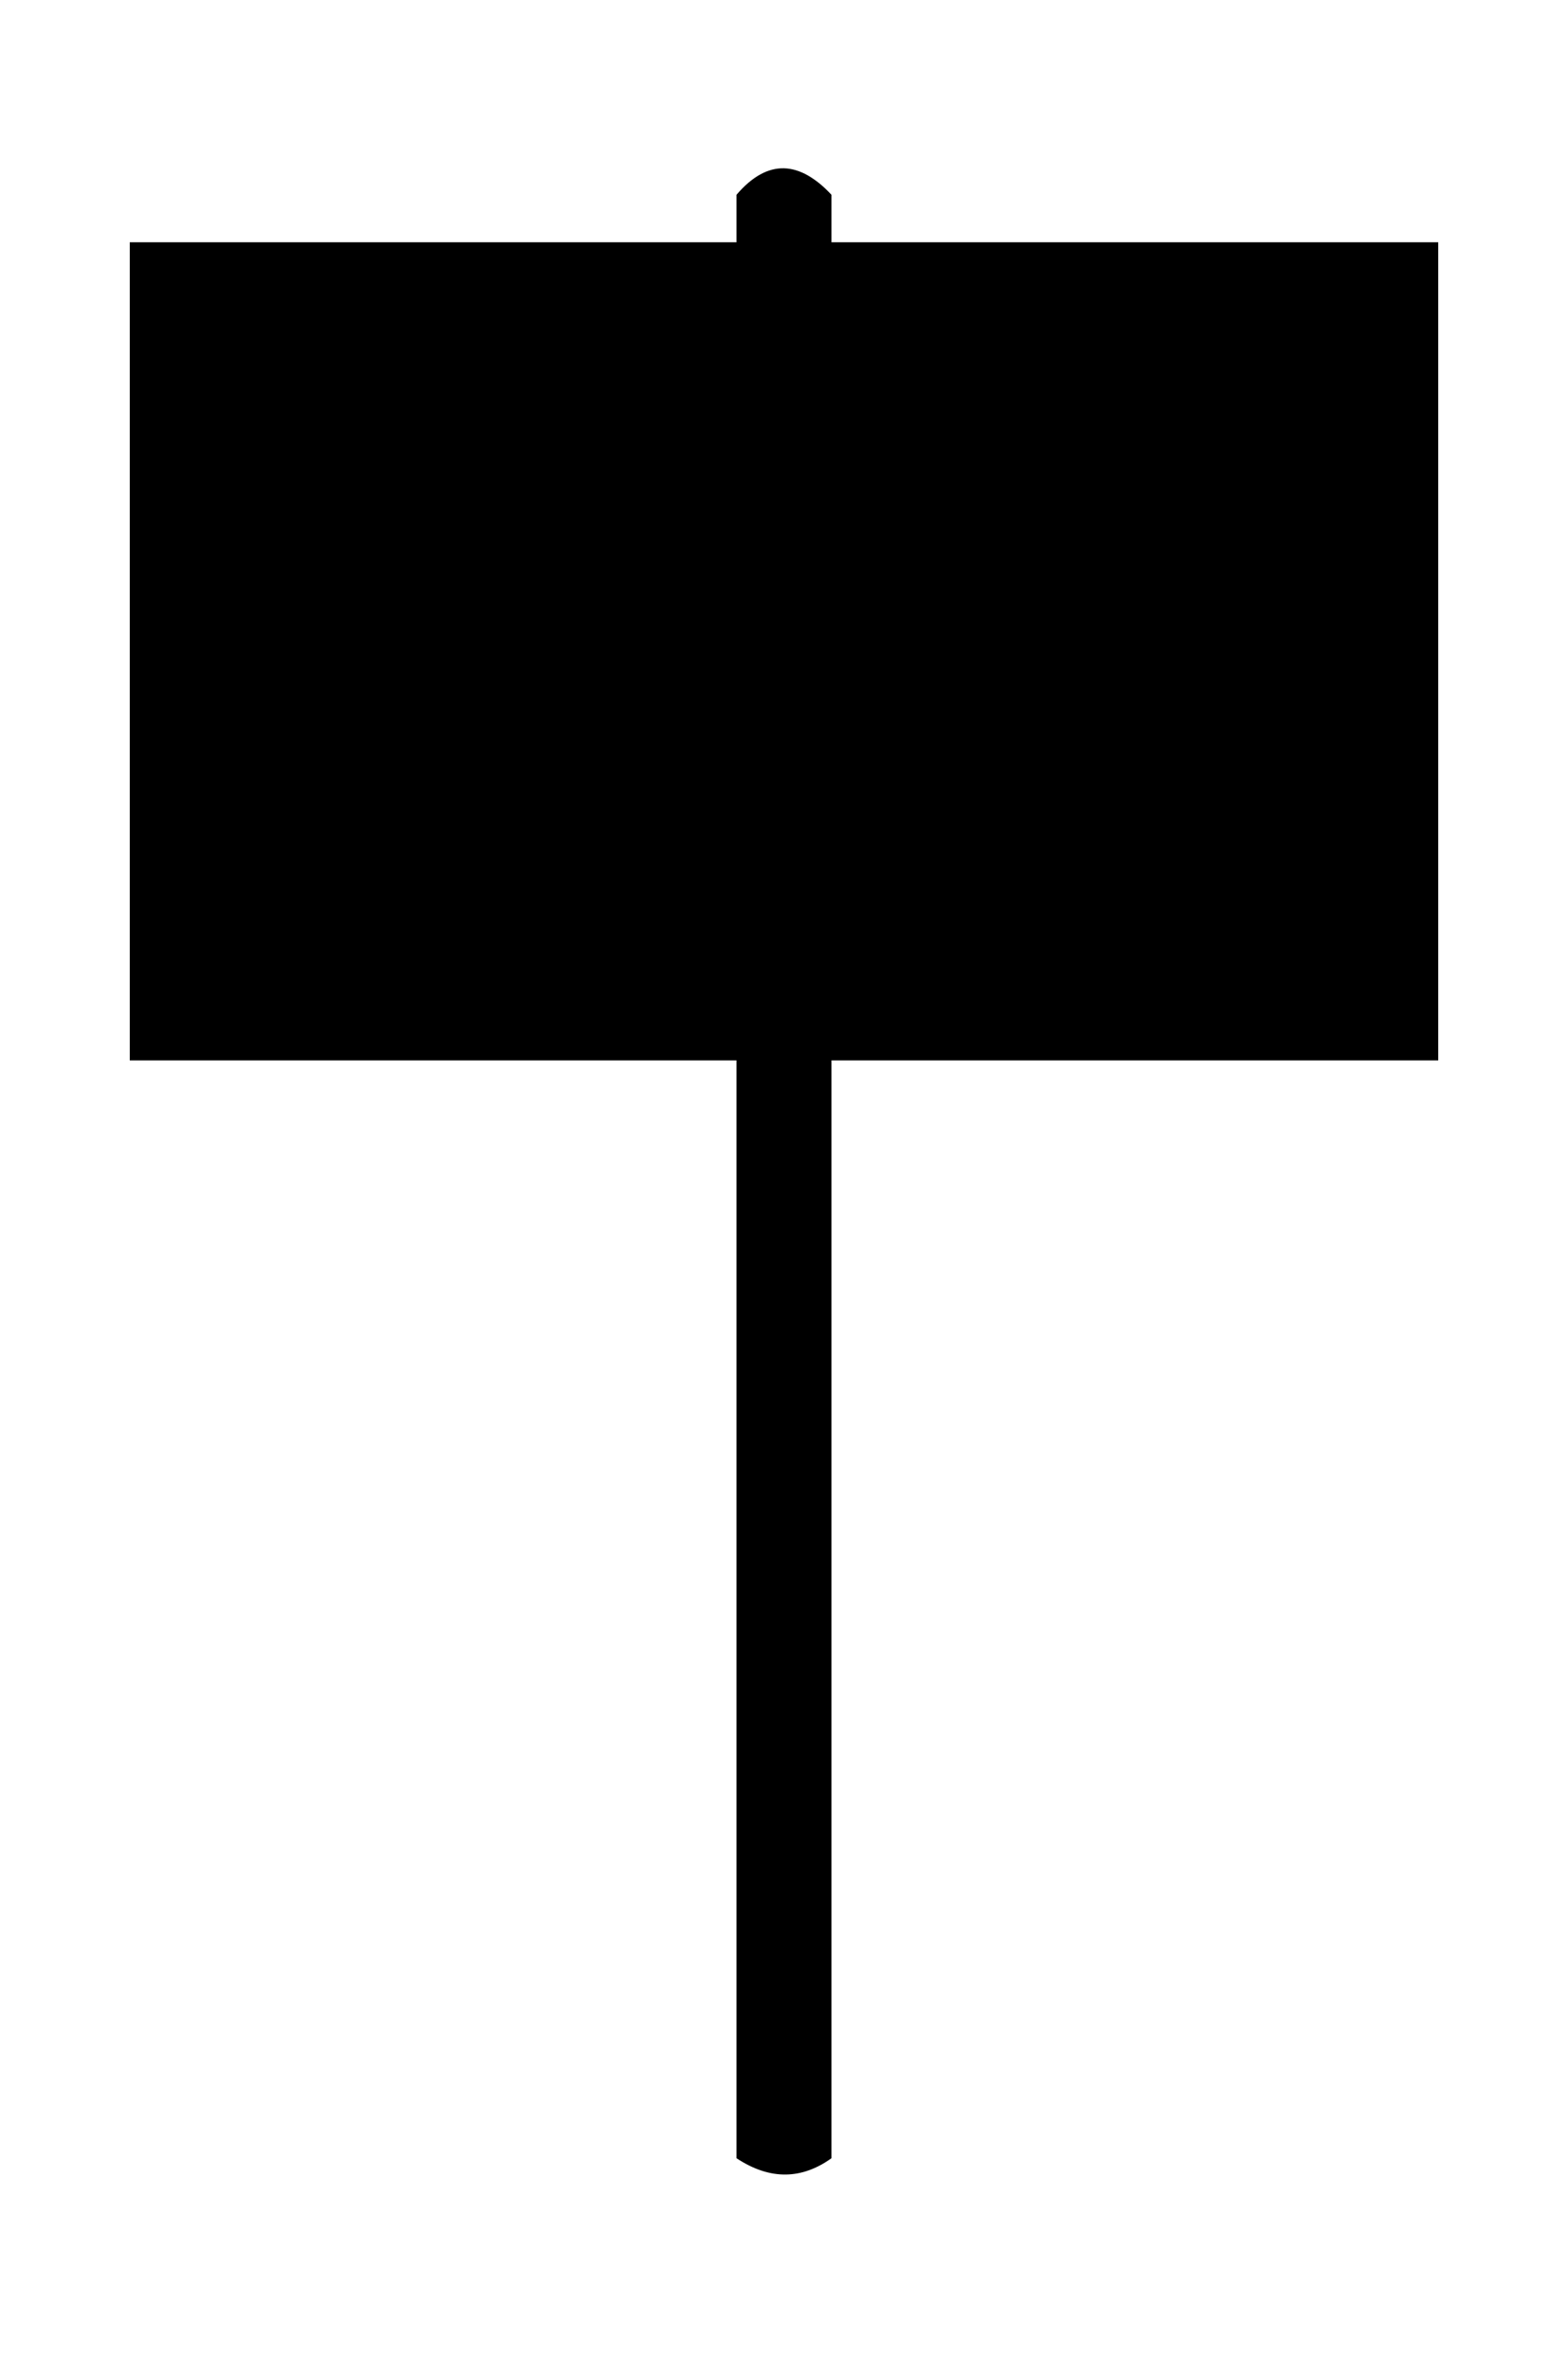<?xml version="1.0"?>
<svg xmlns="http://www.w3.org/2000/svg" width="345.199" height="517.799" viewBox="0 0 345.199 517.799">
  <path d="M28.571 53.31h288.057v180.036H28.571z"/>
  <path d="M162.145 42.857c6.97-8.12 13.94-7.402 20.908 0v432.085c-6.4 4.555-13.314 4.997-20.908 0z"/>
</svg>
